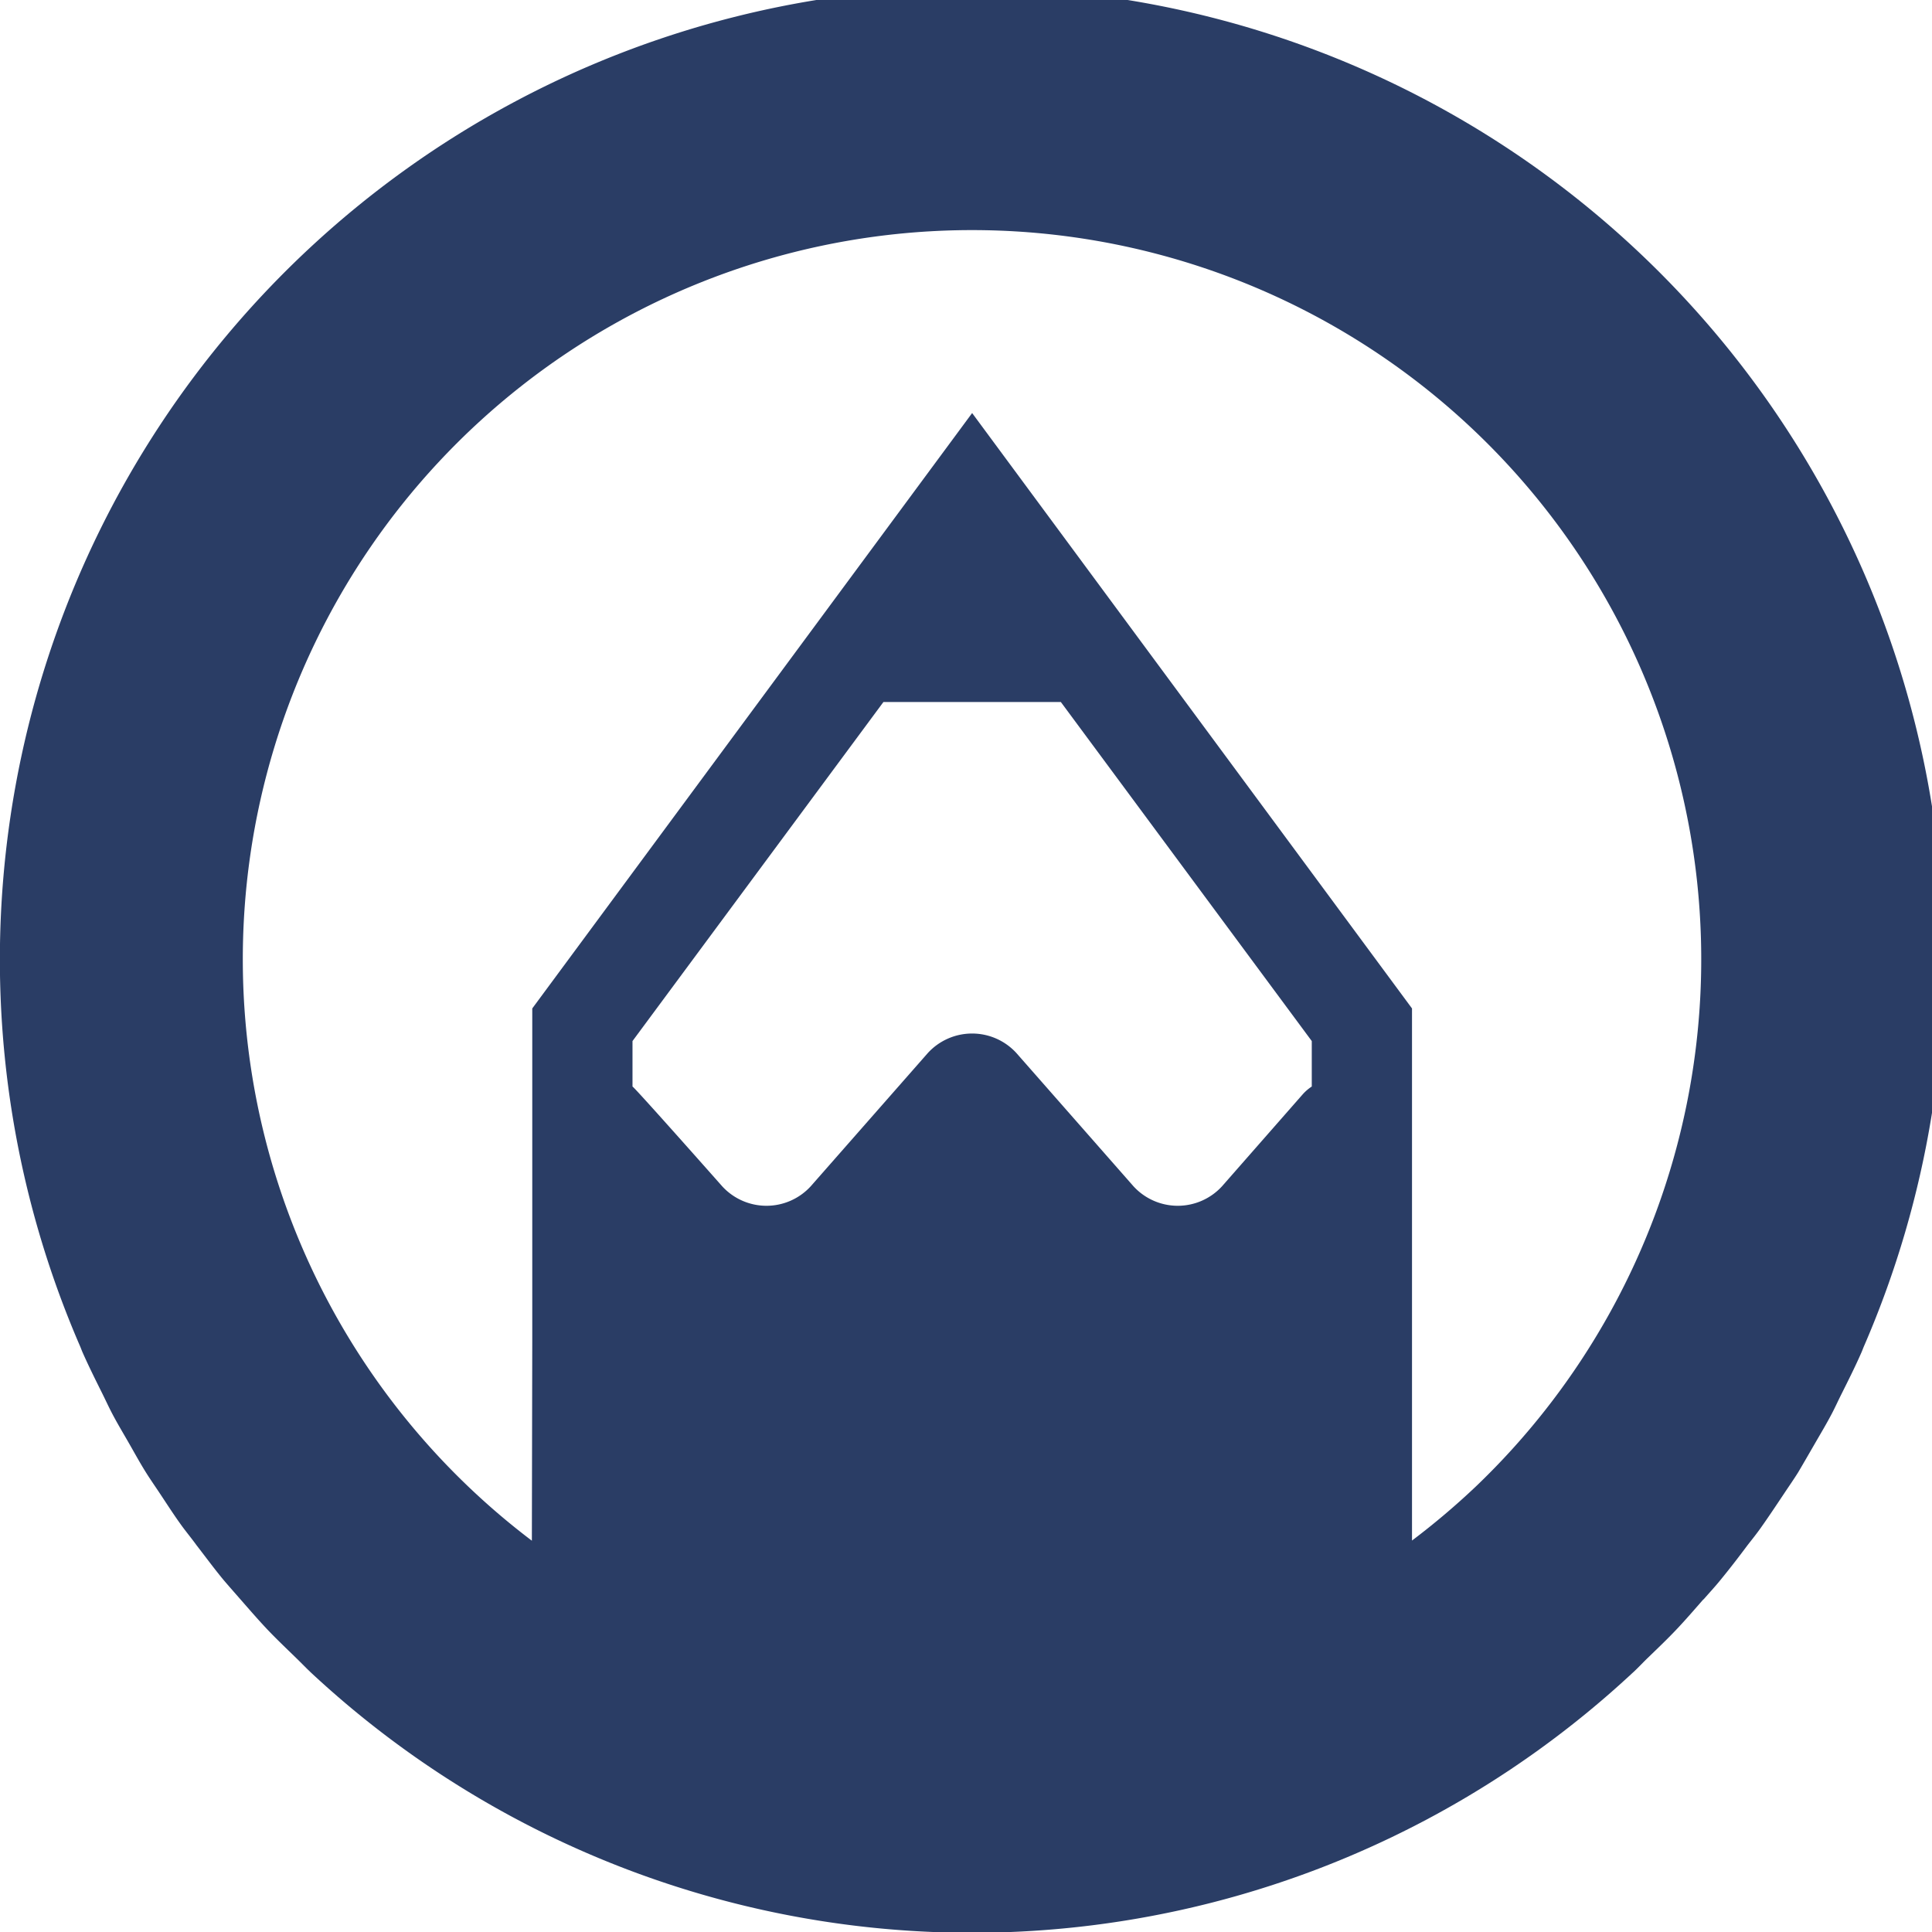 <svg xmlns="http://www.w3.org/2000/svg" xmlns:xlink="http://www.w3.org/1999/xlink" width="34" height="34" viewBox="0 0 34 34">
  <defs>
    <clipPath id="clip-path">
      <rect id="長方形_1153" data-name="長方形 1153" width="34" height="34" transform="translate(0 0.216)" fill="#2a3d65"/>
    </clipPath>
  </defs>
  <g id="グループ_1636" data-name="グループ 1636" transform="translate(0 -0.216)">
    <g id="グループ_1635" data-name="グループ 1635" clip-path="url(#clip-path)">
      <path id="パス_12467" data-name="パス 12467" d="M29.98,28.363c.1-.115.205-.227.3-.345.164-.2.318-.4.473-.608.078-.1.159-.2.235-.308.142-.2.274-.4.408-.6.082-.124.167-.245.246-.371.1-.169.2-.343.3-.516s.2-.34.292-.515c.061-.116.115-.236.174-.353.12-.24.24-.479.348-.725.018-.04.032-.081.05-.122a17.108,17.108,0,1,0-31.4,0c.018.04.032.082.05.122.109.246.229.486.348.725.058.118.113.237.174.353.092.175.194.344.292.515s.194.347.3.516c.079.126.164.247.246.371.133.2.265.407.408.6.075.1.157.2.235.308.155.2.309.41.473.608.1.118.2.23.3.345.15.171.3.345.456.511s.348.349.525.521c.094.091.184.186.28.275a17.063,17.063,0,0,0,23.222,0c.1-.089.186-.184.28-.275.177-.171.356-.341.525-.521s.305-.339.456-.511M14.269,21.091a1.056,1.056,0,0,1-1.561,0s-1.518-1.716-1.577-1.754v-.8l4.416-5.967h3.122l4.416,5.967v.8a.793.793,0,0,0-.161.139l-1.417,1.615a1.056,1.056,0,0,1-1.561,0l-2.058-2.342a1.056,1.056,0,0,0-1.561,0Zm10.58,6.236V17.963L17.108,7.485,9.367,17.963v5.849L9.36,27.33a12.833,12.833,0,1,1,16.605-.947,13.13,13.13,0,0,1-1.116.944" fill="#2a3d65"/>
    </g>
  </g>
</svg>

